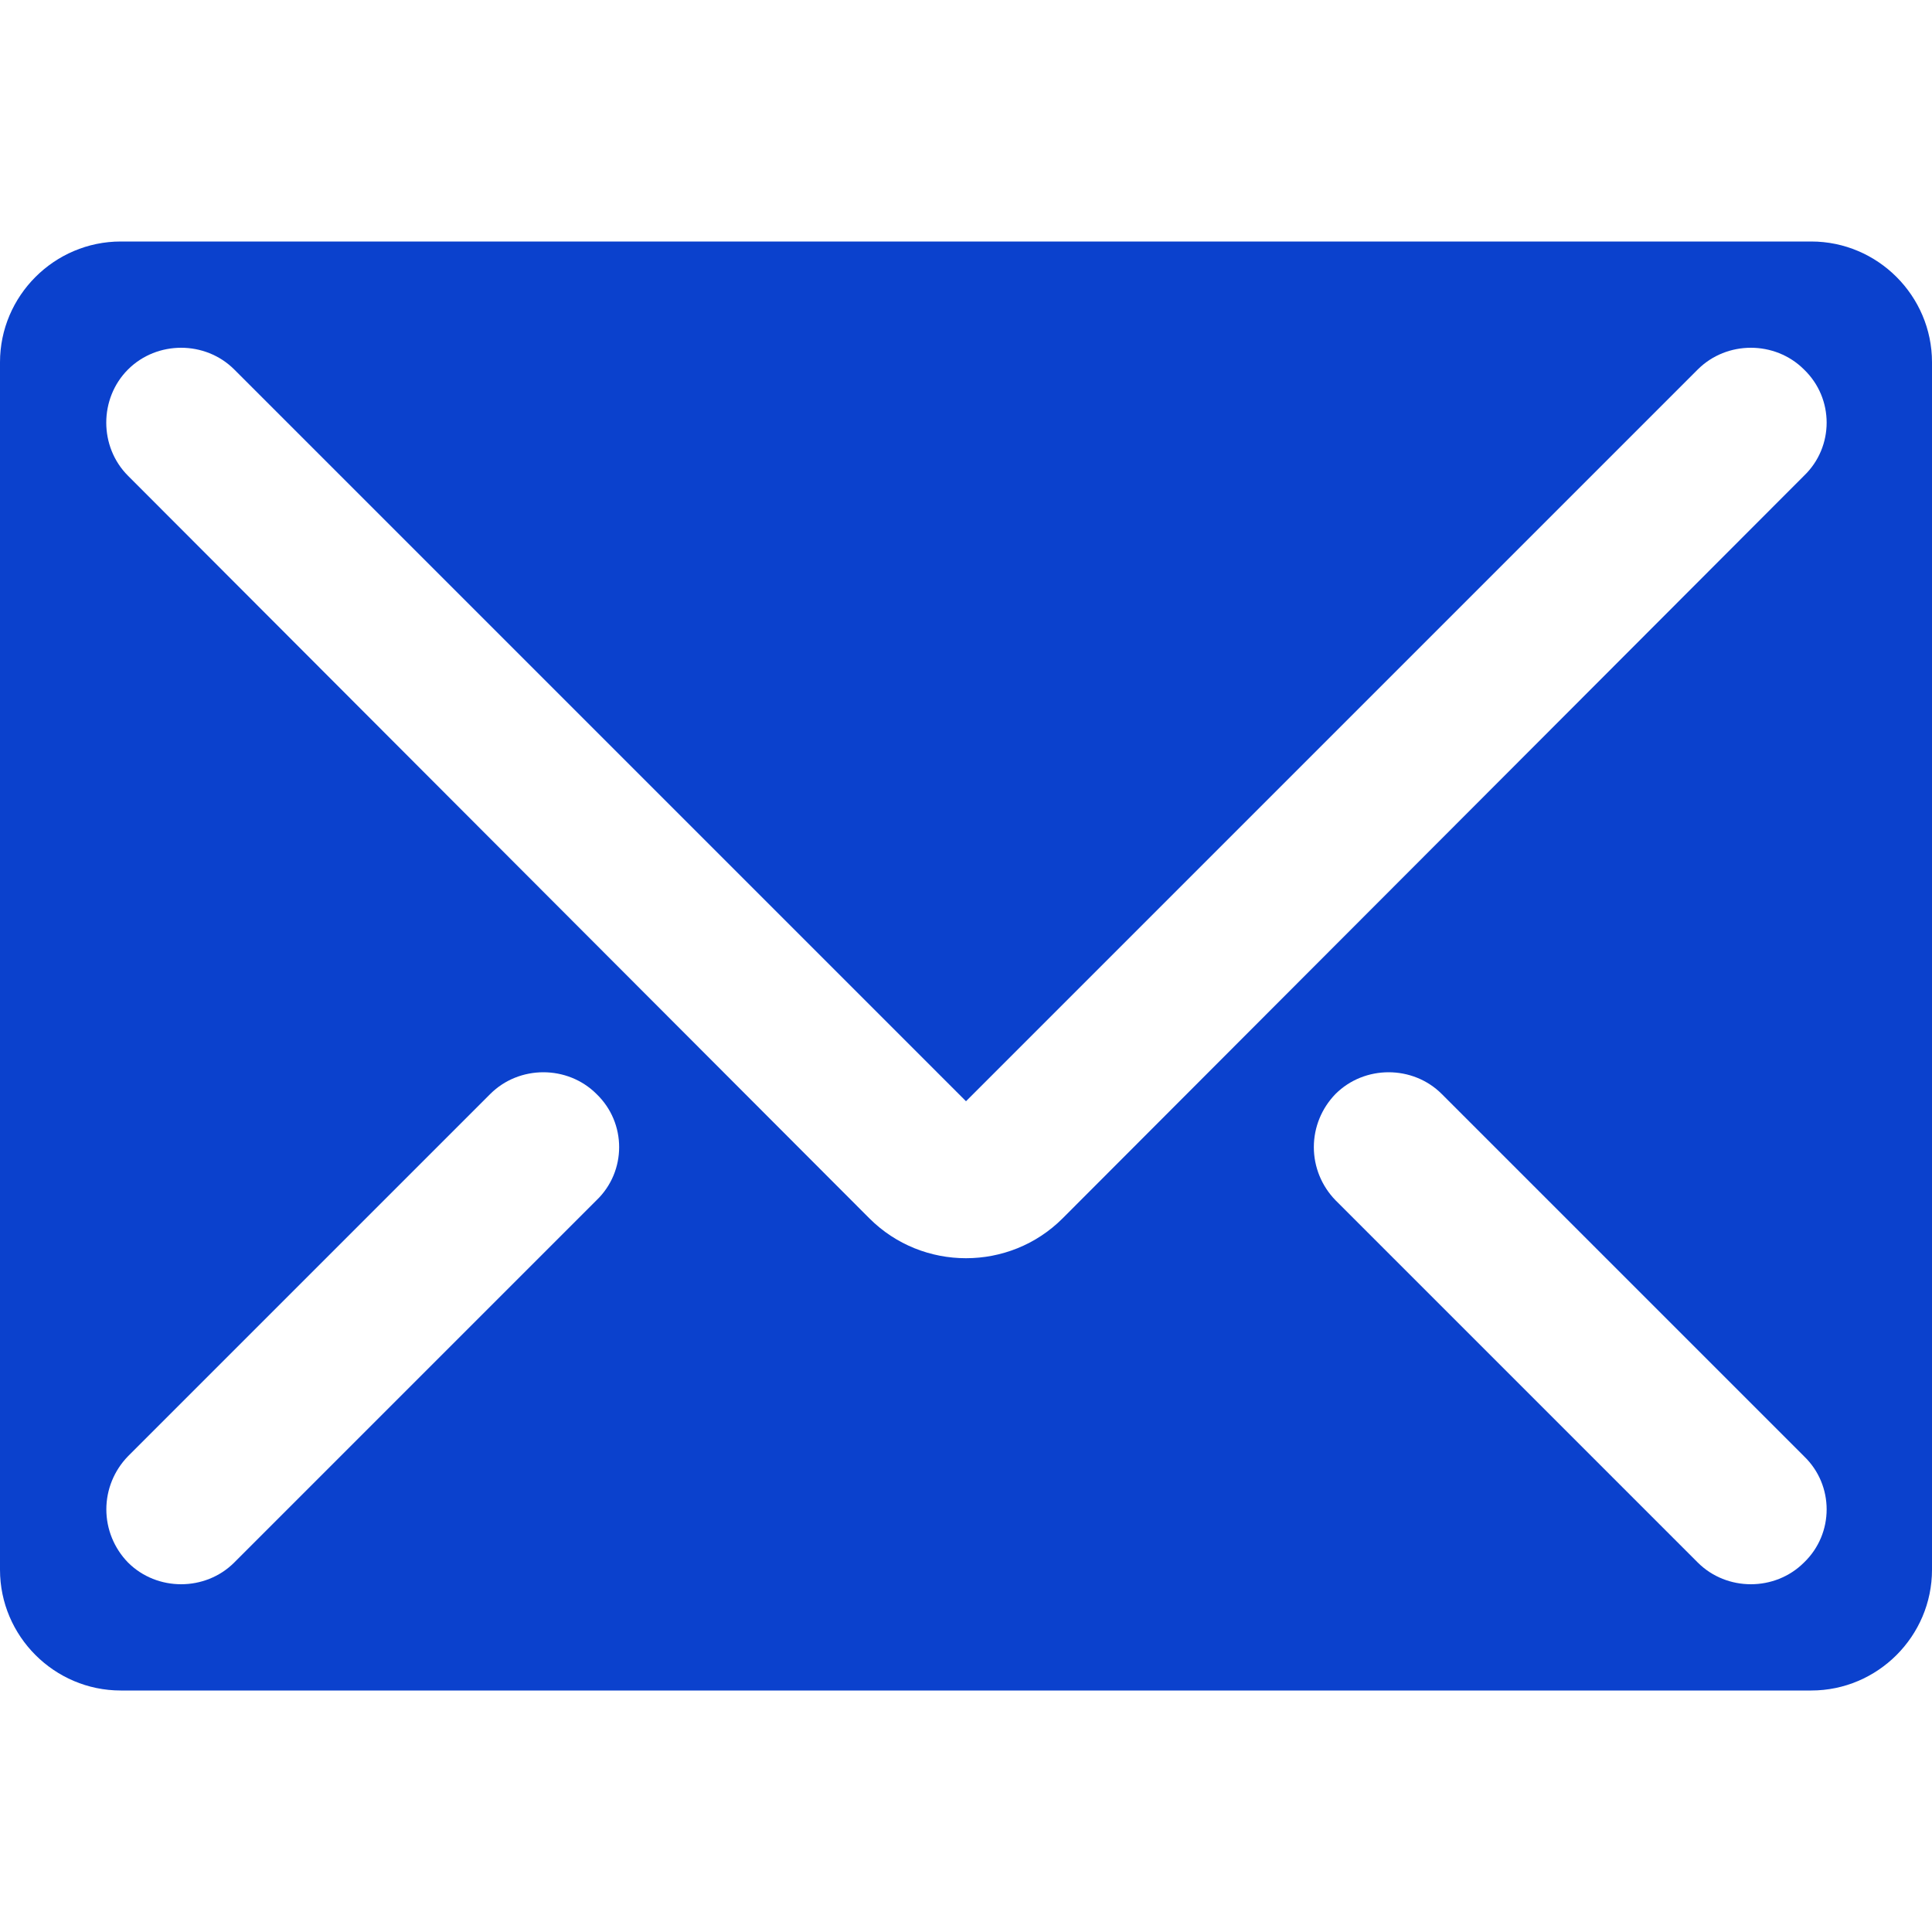 <svg width="24" height="24" viewBox="0 0 24 24" fill="none" xmlns="http://www.w3.org/2000/svg">
<path d="M22.5 3H1.5C0.675 3 0 3.675 0 4.5V19.5C0 20.325 0.675 21 1.5 21H22.5C23.325 21 24 20.325 24 19.5V4.5C24 3.675 23.325 3 22.5 3ZM7.41 14.91L2.91 19.41C2.73 19.59 2.49 19.68 2.25 19.68C2.01 19.68 1.77 19.59 1.59 19.41C1.418 19.233 1.321 18.997 1.321 18.75C1.321 18.503 1.418 18.267 1.59 18.09L6.09 13.59C6.45 13.23 7.05 13.23 7.41 13.59C7.785 13.95 7.785 14.55 7.41 14.91ZM22.41 19.41C22.23 19.59 21.99 19.68 21.75 19.68C21.51 19.68 21.27 19.59 21.09 19.41L16.59 14.91C16.418 14.733 16.321 14.497 16.321 14.25C16.321 14.003 16.418 13.767 16.59 13.59C16.95 13.23 17.55 13.23 17.91 13.59L22.41 18.09C22.785 18.45 22.785 19.05 22.41 19.41ZM22.41 5.91L13.2 15.135C12.87 15.465 12.435 15.63 12 15.63C11.565 15.63 11.13 15.465 10.8 15.135L1.59 5.91C1.23 5.55 1.23 4.95 1.59 4.59C1.95 4.23 2.55 4.23 2.91 4.59L12 13.68L21.09 4.59C21.45 4.23 22.05 4.23 22.41 4.59C22.785 4.95 22.785 5.55 22.41 5.91Z" fill="#0B41CD"/>
</svg>
